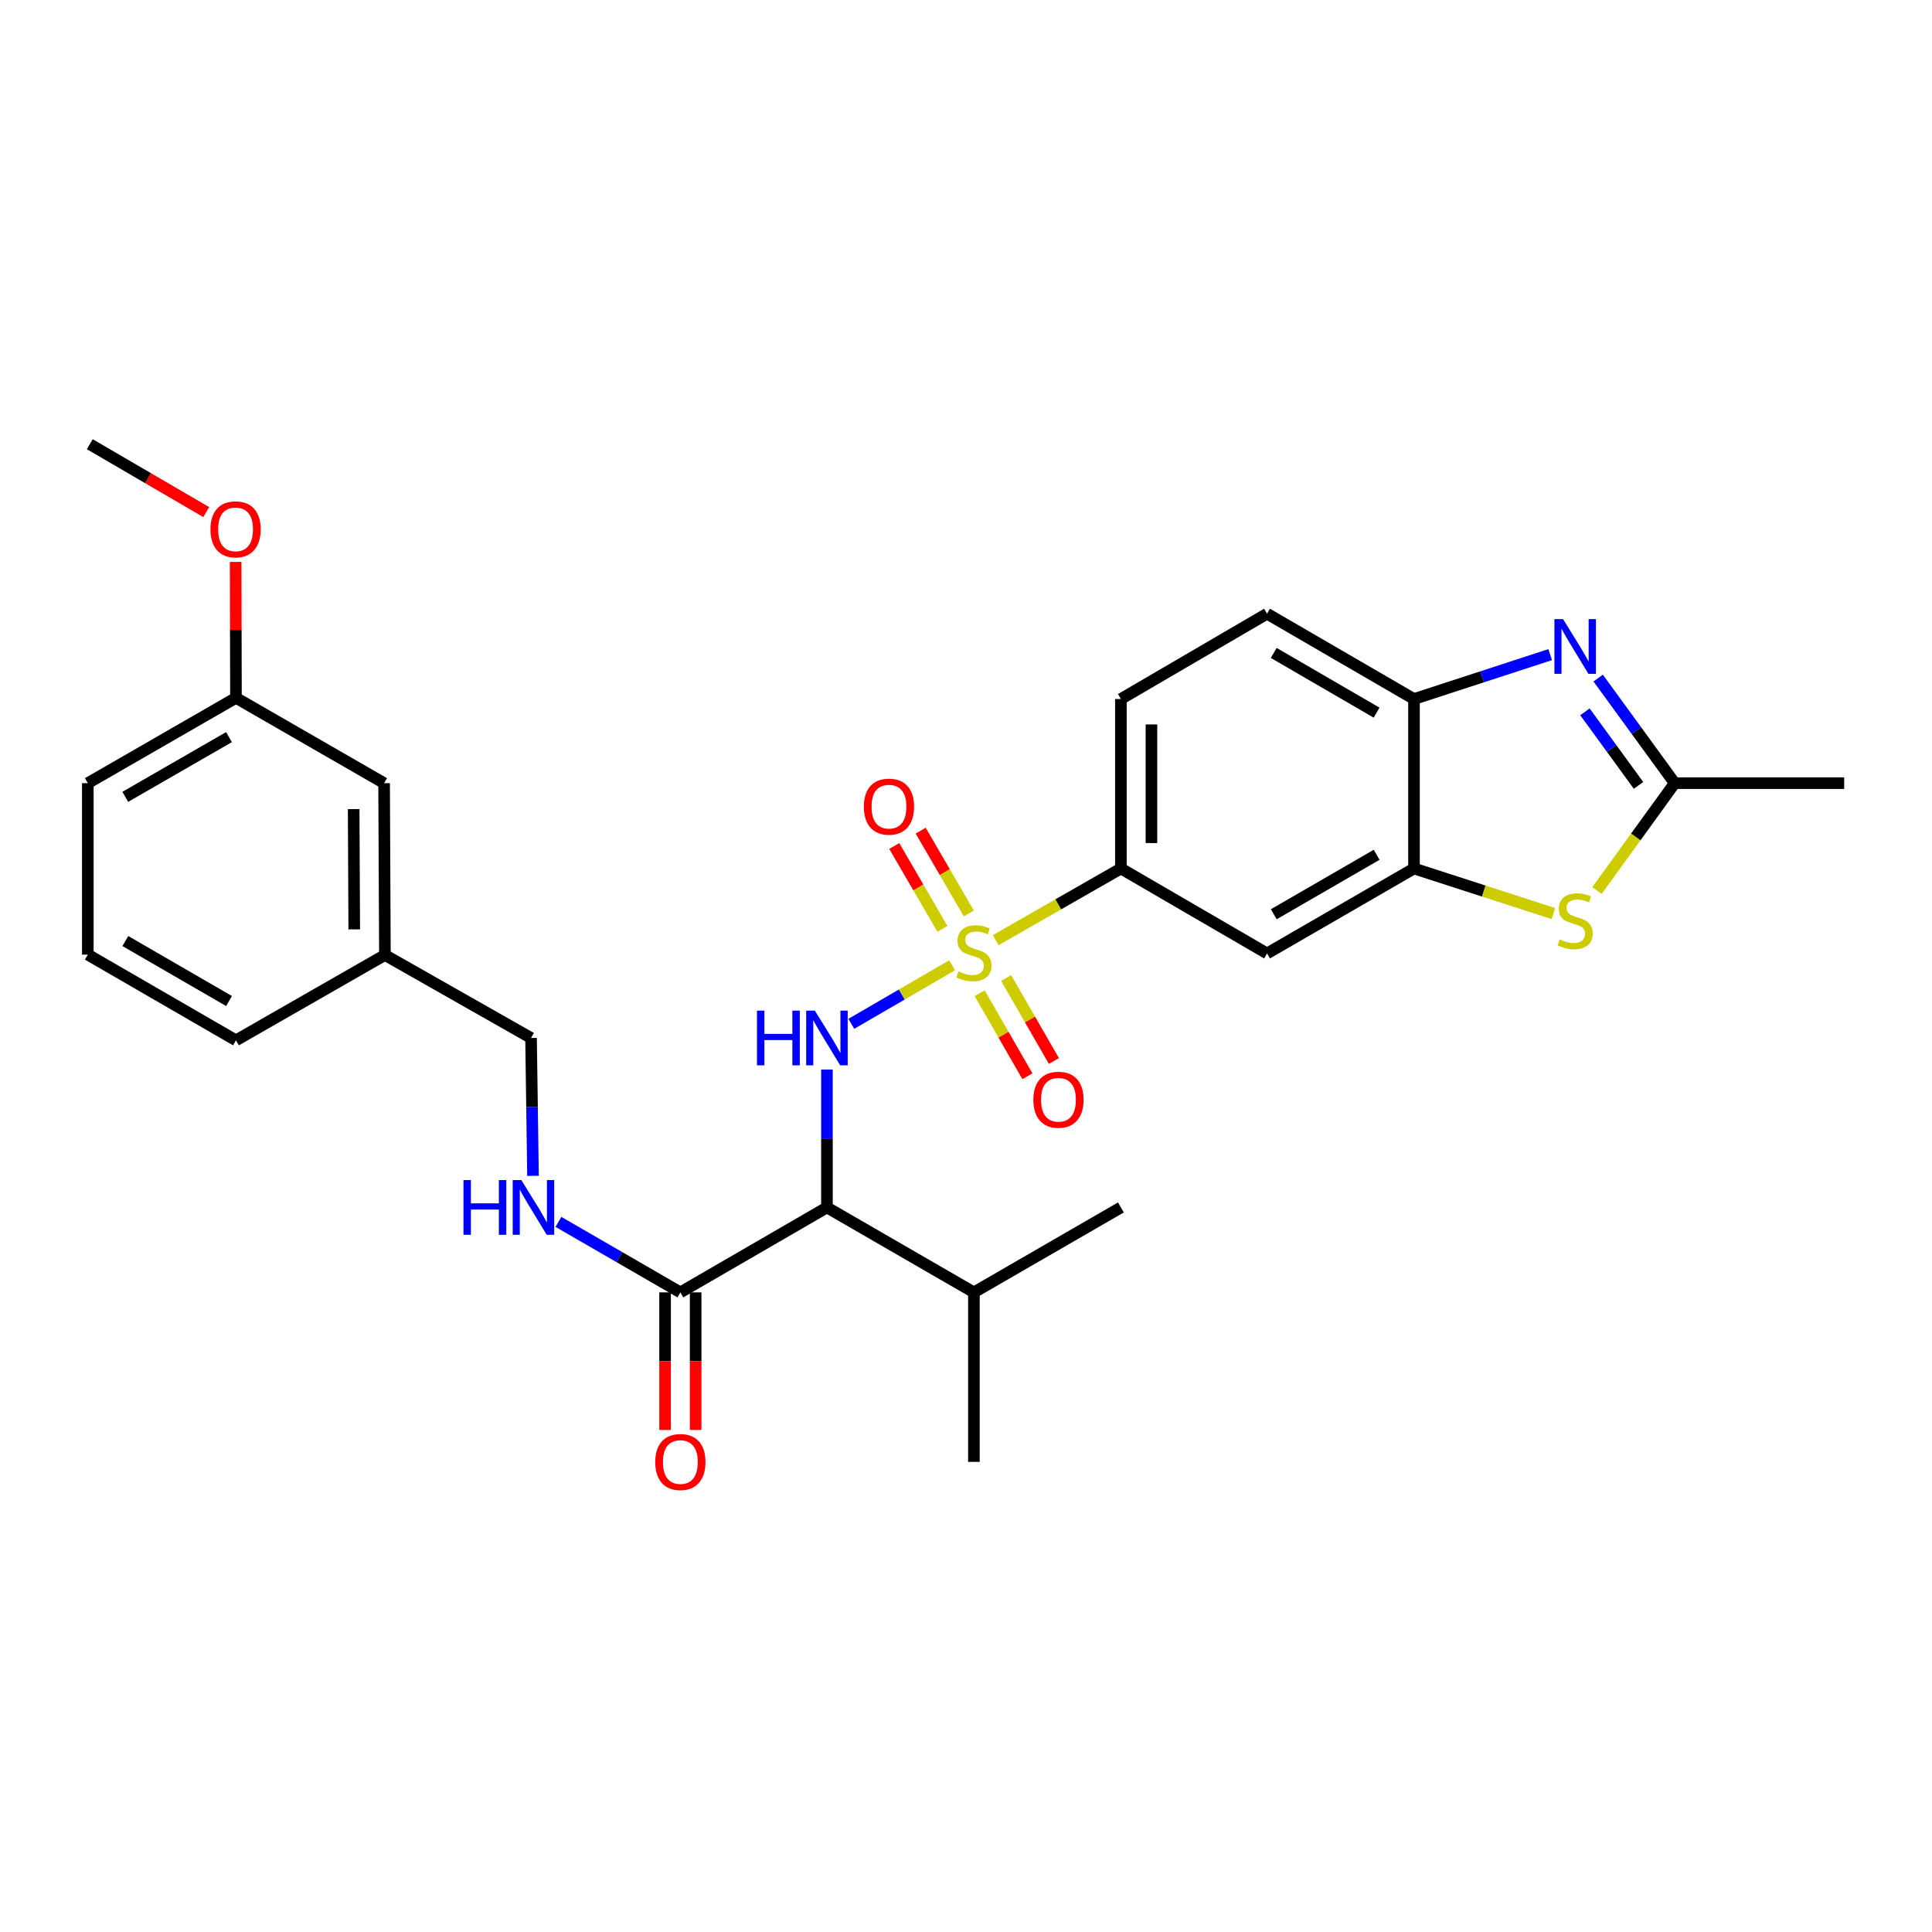 <?xml version='1.0' encoding='iso-8859-1'?>
<svg version='1.1' baseProfile='full'
              xmlns='http://www.w3.org/2000/svg'
                      xmlns:rdkit='http://www.rdkit.org/xml'
                      xmlns:xlink='http://www.w3.org/1999/xlink'
                  xml:space='preserve'
width='1000px' height='1000px' viewBox='0 0 1000 1000'>
<!-- END OF HEADER -->
<rect style='opacity:1.0;fill:#FFFFFF;stroke:none' width='1000' height='1000' x='0' y='0'> </rect>
<path class='bond-0' d='M 492.815,499.63 L 466.726,514.781' style='fill:none;fill-rule:evenodd;stroke:#CCCC00;stroke-width:6px;stroke-linecap:butt;stroke-linejoin:miter;stroke-opacity:1' />
<path class='bond-0' d='M 466.726,514.781 L 440.637,529.932' style='fill:none;fill-rule:evenodd;stroke:#0000FF;stroke-width:6px;stroke-linecap:butt;stroke-linejoin:miter;stroke-opacity:1' />
<path class='bond-6' d='M 515.366,486.627 L 547.77,468.077' style='fill:none;fill-rule:evenodd;stroke:#CCCC00;stroke-width:6px;stroke-linecap:butt;stroke-linejoin:miter;stroke-opacity:1' />
<path class='bond-6' d='M 547.77,468.077 L 580.174,449.527' style='fill:none;fill-rule:evenodd;stroke:#000000;stroke-width:6px;stroke-linecap:butt;stroke-linejoin:miter;stroke-opacity:1' />
<path class='bond-10' d='M 501.452,472.799 L 488.997,451.37' style='fill:none;fill-rule:evenodd;stroke:#CCCC00;stroke-width:6px;stroke-linecap:butt;stroke-linejoin:miter;stroke-opacity:1' />
<path class='bond-10' d='M 488.997,451.37 L 476.541,429.942' style='fill:none;fill-rule:evenodd;stroke:#FF0000;stroke-width:6px;stroke-linecap:butt;stroke-linejoin:miter;stroke-opacity:1' />
<path class='bond-10' d='M 487.779,480.747 L 475.324,459.318' style='fill:none;fill-rule:evenodd;stroke:#CCCC00;stroke-width:6px;stroke-linecap:butt;stroke-linejoin:miter;stroke-opacity:1' />
<path class='bond-10' d='M 475.324,459.318 L 462.868,437.889' style='fill:none;fill-rule:evenodd;stroke:#FF0000;stroke-width:6px;stroke-linecap:butt;stroke-linejoin:miter;stroke-opacity:1' />
<path class='bond-11' d='M 507.064,514.098 L 519.425,535.581' style='fill:none;fill-rule:evenodd;stroke:#CCCC00;stroke-width:6px;stroke-linecap:butt;stroke-linejoin:miter;stroke-opacity:1' />
<path class='bond-11' d='M 519.425,535.581 L 531.786,557.064' style='fill:none;fill-rule:evenodd;stroke:#FF0000;stroke-width:6px;stroke-linecap:butt;stroke-linejoin:miter;stroke-opacity:1' />
<path class='bond-11' d='M 520.772,506.21 L 533.133,527.694' style='fill:none;fill-rule:evenodd;stroke:#CCCC00;stroke-width:6px;stroke-linecap:butt;stroke-linejoin:miter;stroke-opacity:1' />
<path class='bond-11' d='M 533.133,527.694 L 545.494,549.177' style='fill:none;fill-rule:evenodd;stroke:#FF0000;stroke-width:6px;stroke-linecap:butt;stroke-linejoin:miter;stroke-opacity:1' />
<path class='bond-2' d='M 428.023,553.61 L 428.023,589.29' style='fill:none;fill-rule:evenodd;stroke:#0000FF;stroke-width:6px;stroke-linecap:butt;stroke-linejoin:miter;stroke-opacity:1' />
<path class='bond-2' d='M 428.023,589.29 L 428.023,624.97' style='fill:none;fill-rule:evenodd;stroke:#000000;stroke-width:6px;stroke-linecap:butt;stroke-linejoin:miter;stroke-opacity:1' />
<path class='bond-1' d='M 802.368,338.837 L 767.122,350.325' style='fill:none;fill-rule:evenodd;stroke:#0000FF;stroke-width:6px;stroke-linecap:butt;stroke-linejoin:miter;stroke-opacity:1' />
<path class='bond-1' d='M 767.122,350.325 L 731.877,361.814' style='fill:none;fill-rule:evenodd;stroke:#000000;stroke-width:6px;stroke-linecap:butt;stroke-linejoin:miter;stroke-opacity:1' />
<path class='bond-30' d='M 827.207,350.969 L 847.016,378.168' style='fill:none;fill-rule:evenodd;stroke:#0000FF;stroke-width:6px;stroke-linecap:butt;stroke-linejoin:miter;stroke-opacity:1' />
<path class='bond-30' d='M 847.016,378.168 L 866.824,405.367' style='fill:none;fill-rule:evenodd;stroke:#000000;stroke-width:6px;stroke-linecap:butt;stroke-linejoin:miter;stroke-opacity:1' />
<path class='bond-30' d='M 820.366,368.439 L 834.231,387.478' style='fill:none;fill-rule:evenodd;stroke:#0000FF;stroke-width:6px;stroke-linecap:butt;stroke-linejoin:miter;stroke-opacity:1' />
<path class='bond-30' d='M 834.231,387.478 L 848.097,406.518' style='fill:none;fill-rule:evenodd;stroke:#000000;stroke-width:6px;stroke-linecap:butt;stroke-linejoin:miter;stroke-opacity:1' />
<path class='bond-7' d='M 428.023,624.97 L 352.155,668.927' style='fill:none;fill-rule:evenodd;stroke:#000000;stroke-width:6px;stroke-linecap:butt;stroke-linejoin:miter;stroke-opacity:1' />
<path class='bond-16' d='M 428.023,624.97 L 504.094,668.927' style='fill:none;fill-rule:evenodd;stroke:#000000;stroke-width:6px;stroke-linecap:butt;stroke-linejoin:miter;stroke-opacity:1' />
<path class='bond-3' d='M 804.03,472.871 L 767.953,461.199' style='fill:none;fill-rule:evenodd;stroke:#CCCC00;stroke-width:6px;stroke-linecap:butt;stroke-linejoin:miter;stroke-opacity:1' />
<path class='bond-3' d='M 767.953,461.199 L 731.877,449.527' style='fill:none;fill-rule:evenodd;stroke:#000000;stroke-width:6px;stroke-linecap:butt;stroke-linejoin:miter;stroke-opacity:1' />
<path class='bond-4' d='M 826.578,460.946 L 846.701,433.157' style='fill:none;fill-rule:evenodd;stroke:#CCCC00;stroke-width:6px;stroke-linecap:butt;stroke-linejoin:miter;stroke-opacity:1' />
<path class='bond-4' d='M 846.701,433.157 L 866.824,405.367' style='fill:none;fill-rule:evenodd;stroke:#000000;stroke-width:6px;stroke-linecap:butt;stroke-linejoin:miter;stroke-opacity:1' />
<path class='bond-21' d='M 866.824,405.367 L 954.545,405.367' style='fill:none;fill-rule:evenodd;stroke:#000000;stroke-width:6px;stroke-linecap:butt;stroke-linejoin:miter;stroke-opacity:1' />
<path class='bond-5' d='M 731.877,449.527 L 655.815,493.502' style='fill:none;fill-rule:evenodd;stroke:#000000;stroke-width:6px;stroke-linecap:butt;stroke-linejoin:miter;stroke-opacity:1' />
<path class='bond-5' d='M 712.552,442.431 L 659.308,473.214' style='fill:none;fill-rule:evenodd;stroke:#000000;stroke-width:6px;stroke-linecap:butt;stroke-linejoin:miter;stroke-opacity:1' />
<path class='bond-29' d='M 731.877,449.527 L 731.877,361.814' style='fill:none;fill-rule:evenodd;stroke:#000000;stroke-width:6px;stroke-linecap:butt;stroke-linejoin:miter;stroke-opacity:1' />
<path class='bond-9' d='M 580.174,449.527 L 655.815,493.502' style='fill:none;fill-rule:evenodd;stroke:#000000;stroke-width:6px;stroke-linecap:butt;stroke-linejoin:miter;stroke-opacity:1' />
<path class='bond-14' d='M 580.174,449.527 L 580.174,361.814' style='fill:none;fill-rule:evenodd;stroke:#000000;stroke-width:6px;stroke-linecap:butt;stroke-linejoin:miter;stroke-opacity:1' />
<path class='bond-14' d='M 595.989,436.37 L 595.989,374.971' style='fill:none;fill-rule:evenodd;stroke:#000000;stroke-width:6px;stroke-linecap:butt;stroke-linejoin:miter;stroke-opacity:1' />
<path class='bond-12' d='M 352.155,668.927 L 320.6,650.687' style='fill:none;fill-rule:evenodd;stroke:#000000;stroke-width:6px;stroke-linecap:butt;stroke-linejoin:miter;stroke-opacity:1' />
<path class='bond-12' d='M 320.6,650.687 L 289.046,632.447' style='fill:none;fill-rule:evenodd;stroke:#0000FF;stroke-width:6px;stroke-linecap:butt;stroke-linejoin:miter;stroke-opacity:1' />
<path class='bond-13' d='M 344.247,668.927 L 344.247,704.536' style='fill:none;fill-rule:evenodd;stroke:#000000;stroke-width:6px;stroke-linecap:butt;stroke-linejoin:miter;stroke-opacity:1' />
<path class='bond-13' d='M 344.247,704.536 L 344.247,740.144' style='fill:none;fill-rule:evenodd;stroke:#FF0000;stroke-width:6px;stroke-linecap:butt;stroke-linejoin:miter;stroke-opacity:1' />
<path class='bond-13' d='M 360.062,668.927 L 360.062,704.536' style='fill:none;fill-rule:evenodd;stroke:#000000;stroke-width:6px;stroke-linecap:butt;stroke-linejoin:miter;stroke-opacity:1' />
<path class='bond-13' d='M 360.062,704.536 L 360.062,740.144' style='fill:none;fill-rule:evenodd;stroke:#FF0000;stroke-width:6px;stroke-linecap:butt;stroke-linejoin:miter;stroke-opacity:1' />
<path class='bond-8' d='M 731.877,361.814 L 655.815,317.655' style='fill:none;fill-rule:evenodd;stroke:#000000;stroke-width:6px;stroke-linecap:butt;stroke-linejoin:miter;stroke-opacity:1' />
<path class='bond-8' d='M 712.527,368.867 L 659.283,337.956' style='fill:none;fill-rule:evenodd;stroke:#000000;stroke-width:6px;stroke-linecap:butt;stroke-linejoin:miter;stroke-opacity:1' />
<path class='bond-17' d='M 275.879,608.617 L 275.375,572.937' style='fill:none;fill-rule:evenodd;stroke:#0000FF;stroke-width:6px;stroke-linecap:butt;stroke-linejoin:miter;stroke-opacity:1' />
<path class='bond-17' d='M 275.375,572.937 L 274.871,537.257' style='fill:none;fill-rule:evenodd;stroke:#000000;stroke-width:6px;stroke-linecap:butt;stroke-linejoin:miter;stroke-opacity:1' />
<path class='bond-15' d='M 580.174,361.814 L 655.815,317.655' style='fill:none;fill-rule:evenodd;stroke:#000000;stroke-width:6px;stroke-linecap:butt;stroke-linejoin:miter;stroke-opacity:1' />
<path class='bond-26' d='M 504.094,668.927 L 504.094,756.657' style='fill:none;fill-rule:evenodd;stroke:#000000;stroke-width:6px;stroke-linecap:butt;stroke-linejoin:miter;stroke-opacity:1' />
<path class='bond-27' d='M 504.094,668.927 L 580.174,624.97' style='fill:none;fill-rule:evenodd;stroke:#000000;stroke-width:6px;stroke-linecap:butt;stroke-linejoin:miter;stroke-opacity:1' />
<path class='bond-19' d='M 274.871,537.257 L 199.231,494.31' style='fill:none;fill-rule:evenodd;stroke:#000000;stroke-width:6px;stroke-linecap:butt;stroke-linejoin:miter;stroke-opacity:1' />
<path class='bond-18' d='M 198.809,405.367 L 199.231,494.31' style='fill:none;fill-rule:evenodd;stroke:#000000;stroke-width:6px;stroke-linecap:butt;stroke-linejoin:miter;stroke-opacity:1' />
<path class='bond-18' d='M 183.057,418.784 L 183.352,481.044' style='fill:none;fill-rule:evenodd;stroke:#000000;stroke-width:6px;stroke-linecap:butt;stroke-linejoin:miter;stroke-opacity:1' />
<path class='bond-20' d='M 198.809,405.367 L 122.132,361.199' style='fill:none;fill-rule:evenodd;stroke:#000000;stroke-width:6px;stroke-linecap:butt;stroke-linejoin:miter;stroke-opacity:1' />
<path class='bond-24' d='M 199.231,494.31 L 122.132,538.478' style='fill:none;fill-rule:evenodd;stroke:#000000;stroke-width:6px;stroke-linecap:butt;stroke-linejoin:miter;stroke-opacity:1' />
<path class='bond-22' d='M 122.132,361.199 L 122.05,326.021' style='fill:none;fill-rule:evenodd;stroke:#000000;stroke-width:6px;stroke-linecap:butt;stroke-linejoin:miter;stroke-opacity:1' />
<path class='bond-22' d='M 122.05,326.021 L 121.969,290.842' style='fill:none;fill-rule:evenodd;stroke:#FF0000;stroke-width:6px;stroke-linecap:butt;stroke-linejoin:miter;stroke-opacity:1' />
<path class='bond-31' d='M 122.132,361.199 L 45.455,405.367' style='fill:none;fill-rule:evenodd;stroke:#000000;stroke-width:6px;stroke-linecap:butt;stroke-linejoin:miter;stroke-opacity:1' />
<path class='bond-31' d='M 118.524,381.529 L 64.85,412.446' style='fill:none;fill-rule:evenodd;stroke:#000000;stroke-width:6px;stroke-linecap:butt;stroke-linejoin:miter;stroke-opacity:1' />
<path class='bond-28' d='M 106.746,265.051 L 76.61,247.488' style='fill:none;fill-rule:evenodd;stroke:#FF0000;stroke-width:6px;stroke-linecap:butt;stroke-linejoin:miter;stroke-opacity:1' />
<path class='bond-28' d='M 76.61,247.488 L 46.474,229.924' style='fill:none;fill-rule:evenodd;stroke:#000000;stroke-width:6px;stroke-linecap:butt;stroke-linejoin:miter;stroke-opacity:1' />
<path class='bond-23' d='M 45.455,494.117 L 122.132,538.478' style='fill:none;fill-rule:evenodd;stroke:#000000;stroke-width:6px;stroke-linecap:butt;stroke-linejoin:miter;stroke-opacity:1' />
<path class='bond-23' d='M 64.876,487.082 L 118.55,518.135' style='fill:none;fill-rule:evenodd;stroke:#000000;stroke-width:6px;stroke-linecap:butt;stroke-linejoin:miter;stroke-opacity:1' />
<path class='bond-25' d='M 45.455,494.117 L 45.455,405.367' style='fill:none;fill-rule:evenodd;stroke:#000000;stroke-width:6px;stroke-linecap:butt;stroke-linejoin:miter;stroke-opacity:1' />
<path  class='atom-0' d='M 496.094 502.8
Q 496.414 502.92, 497.734 503.48
Q 499.054 504.04, 500.494 504.4
Q 501.974 504.72, 503.414 504.72
Q 506.094 504.72, 507.654 503.44
Q 509.214 502.12, 509.214 499.84
Q 509.214 498.28, 508.414 497.32
Q 507.654 496.36, 506.454 495.84
Q 505.254 495.32, 503.254 494.72
Q 500.734 493.96, 499.214 493.24
Q 497.734 492.52, 496.654 491
Q 495.614 489.48, 495.614 486.92
Q 495.614 483.36, 498.014 481.16
Q 500.454 478.96, 505.254 478.96
Q 508.534 478.96, 512.254 480.52
L 511.334 483.6
Q 507.934 482.2, 505.374 482.2
Q 502.614 482.2, 501.094 483.36
Q 499.574 484.48, 499.614 486.44
Q 499.614 487.96, 500.374 488.88
Q 501.174 489.8, 502.294 490.32
Q 503.454 490.84, 505.374 491.44
Q 507.934 492.24, 509.454 493.04
Q 510.974 493.84, 512.054 495.48
Q 513.174 497.08, 513.174 499.84
Q 513.174 503.76, 510.534 505.88
Q 507.934 507.96, 503.574 507.96
Q 501.054 507.96, 499.134 507.4
Q 497.254 506.88, 495.014 505.96
L 496.094 502.8
' fill='#CCCC00'/>
<path  class='atom-1' d='M 391.803 523.097
L 395.643 523.097
L 395.643 535.137
L 410.123 535.137
L 410.123 523.097
L 413.963 523.097
L 413.963 551.417
L 410.123 551.417
L 410.123 538.337
L 395.643 538.337
L 395.643 551.417
L 391.803 551.417
L 391.803 523.097
' fill='#0000FF'/>
<path  class='atom-1' d='M 421.763 523.097
L 431.043 538.097
Q 431.963 539.577, 433.443 542.257
Q 434.923 544.937, 435.003 545.097
L 435.003 523.097
L 438.763 523.097
L 438.763 551.417
L 434.883 551.417
L 424.923 535.017
Q 423.763 533.097, 422.523 530.897
Q 421.323 528.697, 420.963 528.017
L 420.963 551.417
L 417.283 551.417
L 417.283 523.097
L 421.763 523.097
' fill='#0000FF'/>
<path  class='atom-2' d='M 809.042 320.461
L 818.322 335.461
Q 819.242 336.941, 820.722 339.621
Q 822.202 342.301, 822.282 342.461
L 822.282 320.461
L 826.042 320.461
L 826.042 348.781
L 822.162 348.781
L 812.202 332.381
Q 811.042 330.461, 809.802 328.261
Q 808.602 326.061, 808.242 325.381
L 808.242 348.781
L 804.562 348.781
L 804.562 320.461
L 809.042 320.461
' fill='#0000FF'/>
<path  class='atom-4' d='M 807.302 486.238
Q 807.622 486.358, 808.942 486.918
Q 810.262 487.478, 811.702 487.838
Q 813.182 488.158, 814.622 488.158
Q 817.302 488.158, 818.862 486.878
Q 820.422 485.558, 820.422 483.278
Q 820.422 481.718, 819.622 480.758
Q 818.862 479.798, 817.662 479.278
Q 816.462 478.758, 814.462 478.158
Q 811.942 477.398, 810.422 476.678
Q 808.942 475.958, 807.862 474.438
Q 806.822 472.918, 806.822 470.358
Q 806.822 466.798, 809.222 464.598
Q 811.662 462.398, 816.462 462.398
Q 819.742 462.398, 823.462 463.958
L 822.542 467.038
Q 819.142 465.638, 816.582 465.638
Q 813.822 465.638, 812.302 466.798
Q 810.782 467.918, 810.822 469.878
Q 810.822 471.398, 811.582 472.318
Q 812.382 473.238, 813.502 473.758
Q 814.662 474.278, 816.582 474.878
Q 819.142 475.678, 820.662 476.478
Q 822.182 477.278, 823.262 478.918
Q 824.382 480.518, 824.382 483.278
Q 824.382 487.198, 821.742 489.318
Q 819.142 491.398, 814.782 491.398
Q 812.262 491.398, 810.342 490.838
Q 808.462 490.318, 806.222 489.398
L 807.302 486.238
' fill='#CCCC00'/>
<path  class='atom-11' d='M 447.128 417.52
Q 447.128 410.72, 450.488 406.92
Q 453.848 403.12, 460.128 403.12
Q 466.408 403.12, 469.768 406.92
Q 473.128 410.72, 473.128 417.52
Q 473.128 424.4, 469.728 428.32
Q 466.328 432.2, 460.128 432.2
Q 453.888 432.2, 450.488 428.32
Q 447.128 424.44, 447.128 417.52
M 460.128 429
Q 464.448 429, 466.768 426.12
Q 469.128 423.2, 469.128 417.52
Q 469.128 411.96, 466.768 409.16
Q 464.448 406.32, 460.128 406.32
Q 455.808 406.32, 453.448 409.12
Q 451.128 411.92, 451.128 417.52
Q 451.128 423.24, 453.448 426.12
Q 455.808 429, 460.128 429
' fill='#FF0000'/>
<path  class='atom-12' d='M 534.858 569.222
Q 534.858 562.422, 538.218 558.622
Q 541.578 554.822, 547.858 554.822
Q 554.138 554.822, 557.498 558.622
Q 560.858 562.422, 560.858 569.222
Q 560.858 576.102, 557.458 580.022
Q 554.058 583.902, 547.858 583.902
Q 541.618 583.902, 538.218 580.022
Q 534.858 576.142, 534.858 569.222
M 547.858 580.702
Q 552.178 580.702, 554.498 577.822
Q 556.858 574.902, 556.858 569.222
Q 556.858 563.662, 554.498 560.862
Q 552.178 558.022, 547.858 558.022
Q 543.538 558.022, 541.178 560.822
Q 538.858 563.622, 538.858 569.222
Q 538.858 574.942, 541.178 577.822
Q 543.538 580.702, 547.858 580.702
' fill='#FF0000'/>
<path  class='atom-13' d='M 239.89 610.81
L 243.73 610.81
L 243.73 622.85
L 258.21 622.85
L 258.21 610.81
L 262.05 610.81
L 262.05 639.13
L 258.21 639.13
L 258.21 626.05
L 243.73 626.05
L 243.73 639.13
L 239.89 639.13
L 239.89 610.81
' fill='#0000FF'/>
<path  class='atom-13' d='M 269.85 610.81
L 279.13 625.81
Q 280.05 627.29, 281.53 629.97
Q 283.01 632.65, 283.09 632.81
L 283.09 610.81
L 286.85 610.81
L 286.85 639.13
L 282.97 639.13
L 273.01 622.73
Q 271.85 620.81, 270.61 618.61
Q 269.41 616.41, 269.05 615.73
L 269.05 639.13
L 265.37 639.13
L 265.37 610.81
L 269.85 610.81
' fill='#0000FF'/>
<path  class='atom-14' d='M 339.155 756.737
Q 339.155 749.937, 342.515 746.137
Q 345.875 742.337, 352.155 742.337
Q 358.435 742.337, 361.795 746.137
Q 365.155 749.937, 365.155 756.737
Q 365.155 763.617, 361.755 767.537
Q 358.355 771.417, 352.155 771.417
Q 345.915 771.417, 342.515 767.537
Q 339.155 763.657, 339.155 756.737
M 352.155 768.217
Q 356.475 768.217, 358.795 765.337
Q 361.155 762.417, 361.155 756.737
Q 361.155 751.177, 358.795 748.377
Q 356.475 745.537, 352.155 745.537
Q 347.835 745.537, 345.475 748.337
Q 343.155 751.137, 343.155 756.737
Q 343.155 762.457, 345.475 765.337
Q 347.835 768.217, 352.155 768.217
' fill='#FF0000'/>
<path  class='atom-23' d='M 108.93 273.979
Q 108.93 267.179, 112.29 263.379
Q 115.65 259.579, 121.93 259.579
Q 128.21 259.579, 131.57 263.379
Q 134.93 267.179, 134.93 273.979
Q 134.93 280.859, 131.53 284.779
Q 128.13 288.659, 121.93 288.659
Q 115.69 288.659, 112.29 284.779
Q 108.93 280.899, 108.93 273.979
M 121.93 285.459
Q 126.25 285.459, 128.57 282.579
Q 130.93 279.659, 130.93 273.979
Q 130.93 268.419, 128.57 265.619
Q 126.25 262.779, 121.93 262.779
Q 117.61 262.779, 115.25 265.579
Q 112.93 268.379, 112.93 273.979
Q 112.93 279.699, 115.25 282.579
Q 117.61 285.459, 121.93 285.459
' fill='#FF0000'/>
</svg>
